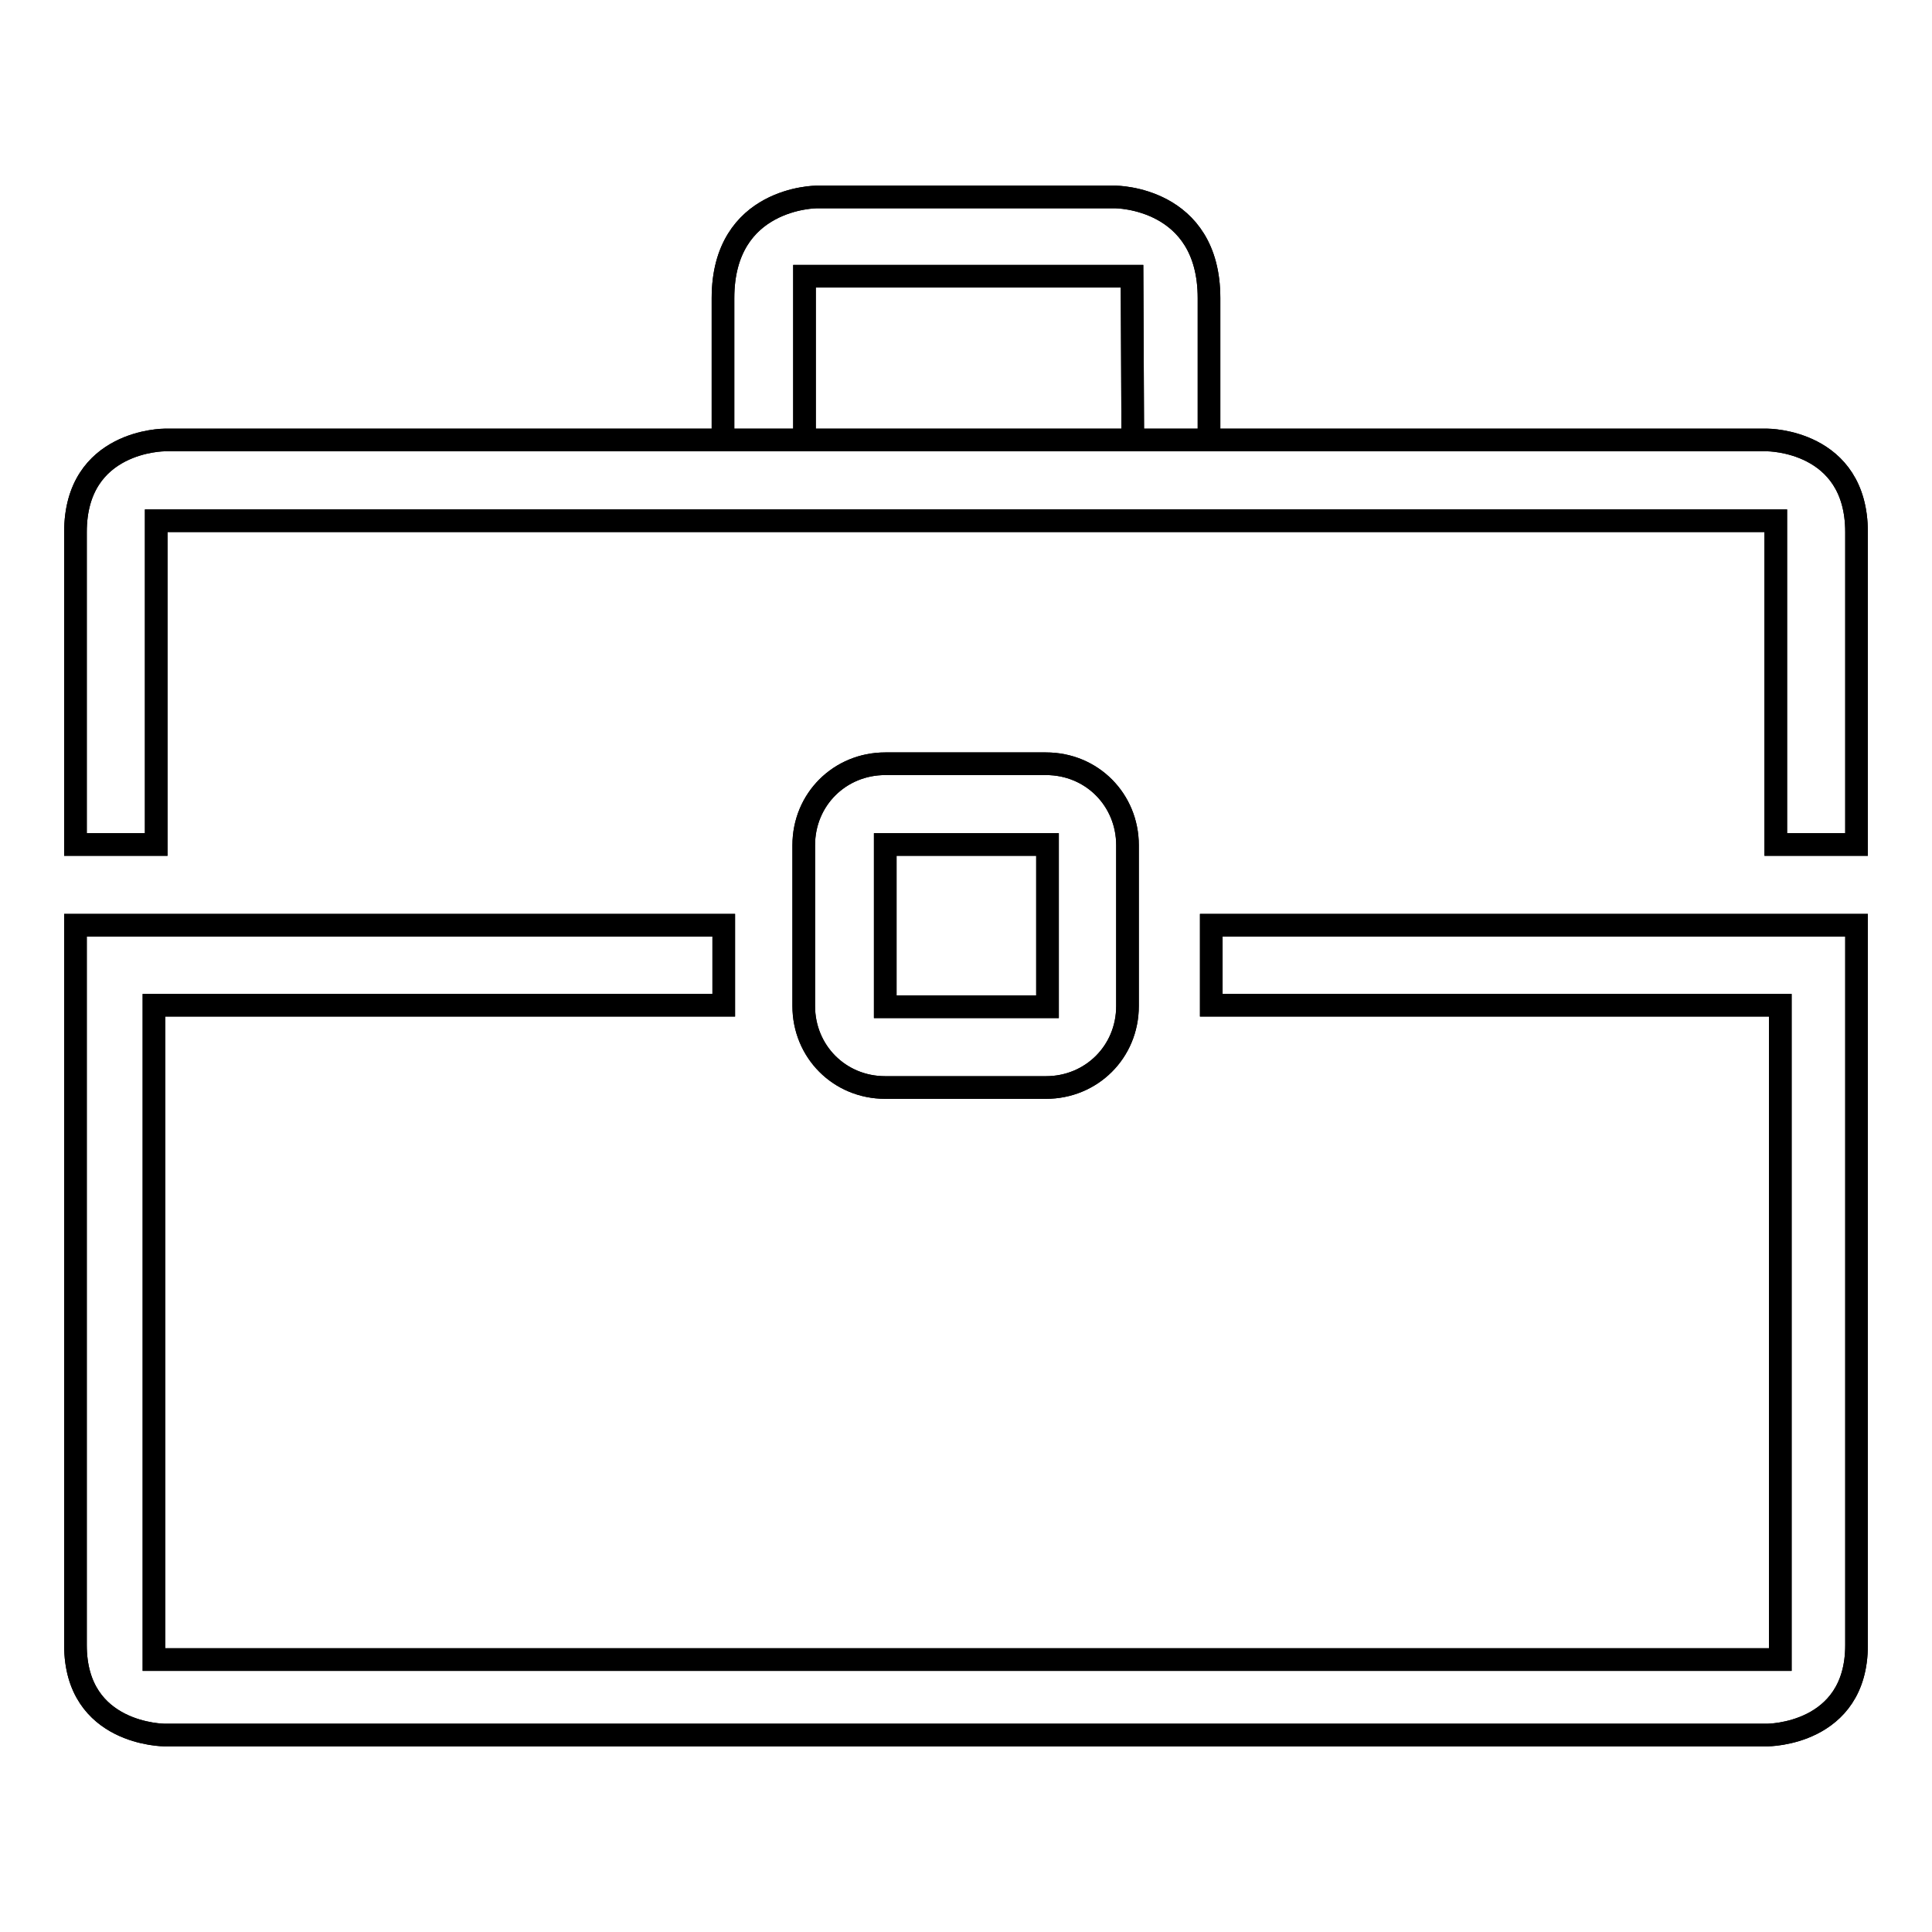<?xml version="1.0" encoding="utf-8"?>
<!-- Svg Vector Icons : http://www.onlinewebfonts.com/icon -->
<!DOCTYPE svg PUBLIC "-//W3C//DTD SVG 1.1//EN" "http://www.w3.org/Graphics/SVG/1.1/DTD/svg11.dtd">
<svg version="1.1" xmlns="http://www.w3.org/2000/svg" xmlns:xlink="http://www.w3.org/1999/xlink" x="0px" y="0px" viewBox="0 0 256 256" enable-background="new 0 0 256 256" xml:space="preserve">
<g><g><path stroke-width="3" fill-opacity="0" stroke="#000000"  d="M160.5,133.2h75.4v86.7H20.4v-86.7h75.5v-10.6H10V218c0,11.9,11.8,11.9,11.8,11.9h212.4c0,0,11.8,0,11.8-11.9v-95.4h-85.5V133.2z M235.3,69H20.7v42.9H10V70.5c0-12.2,11.8-12.2,11.8-12.2h212.4c0,0,11.8,0,11.8,12.2v41.4h-10.7V69L235.3,69z M150,36.6h-43.4v21.7H95.8V39.5c0-13.4,12.4-13.4,12.4-13.4h39.6c0,0,12.4,0,12.4,13.4v18.8h-10.1L150,36.6z M106.5,133.3c0,6,4.7,10.8,10.8,10.8h21.3c6,0,10.8-4.7,10.8-10.8V112c0-6-4.7-10.8-10.8-10.8h-21.3c-6,0-10.8,4.7-10.8,10.8V133.3z M117.3,111.9v21.5h21.5v-21.5H117.3z"/><path stroke-width="3" fill-opacity="0" stroke="#000000"  d="M160.5,133.2h75.4v86.7H20.4v-86.7h75.5v-10.6H10V218c0,11.9,11.8,11.9,11.8,11.9h212.4c0,0,11.8,0,11.8-11.9v-95.4h-85.5V133.2z M235.3,69H20.7v42.9H10V70.5c0-12.2,11.8-12.2,11.8-12.2h212.4c0,0,11.8,0,11.8,12.2v41.4h-10.7V69L235.3,69z M150,36.6h-43.4v21.7H95.8V39.5c0-13.4,12.4-13.4,12.4-13.4h39.6c0,0,12.4,0,12.4,13.4v18.8h-10.1L150,36.6z M106.5,133.3c0,6,4.7,10.8,10.8,10.8h21.3c6,0,10.8-4.7,10.8-10.8V112c0-6-4.7-10.8-10.8-10.8h-21.3c-6,0-10.8,4.7-10.8,10.8V133.3z M117.3,111.9v21.5h21.5v-21.5H117.3z"/></g></g>
</svg>